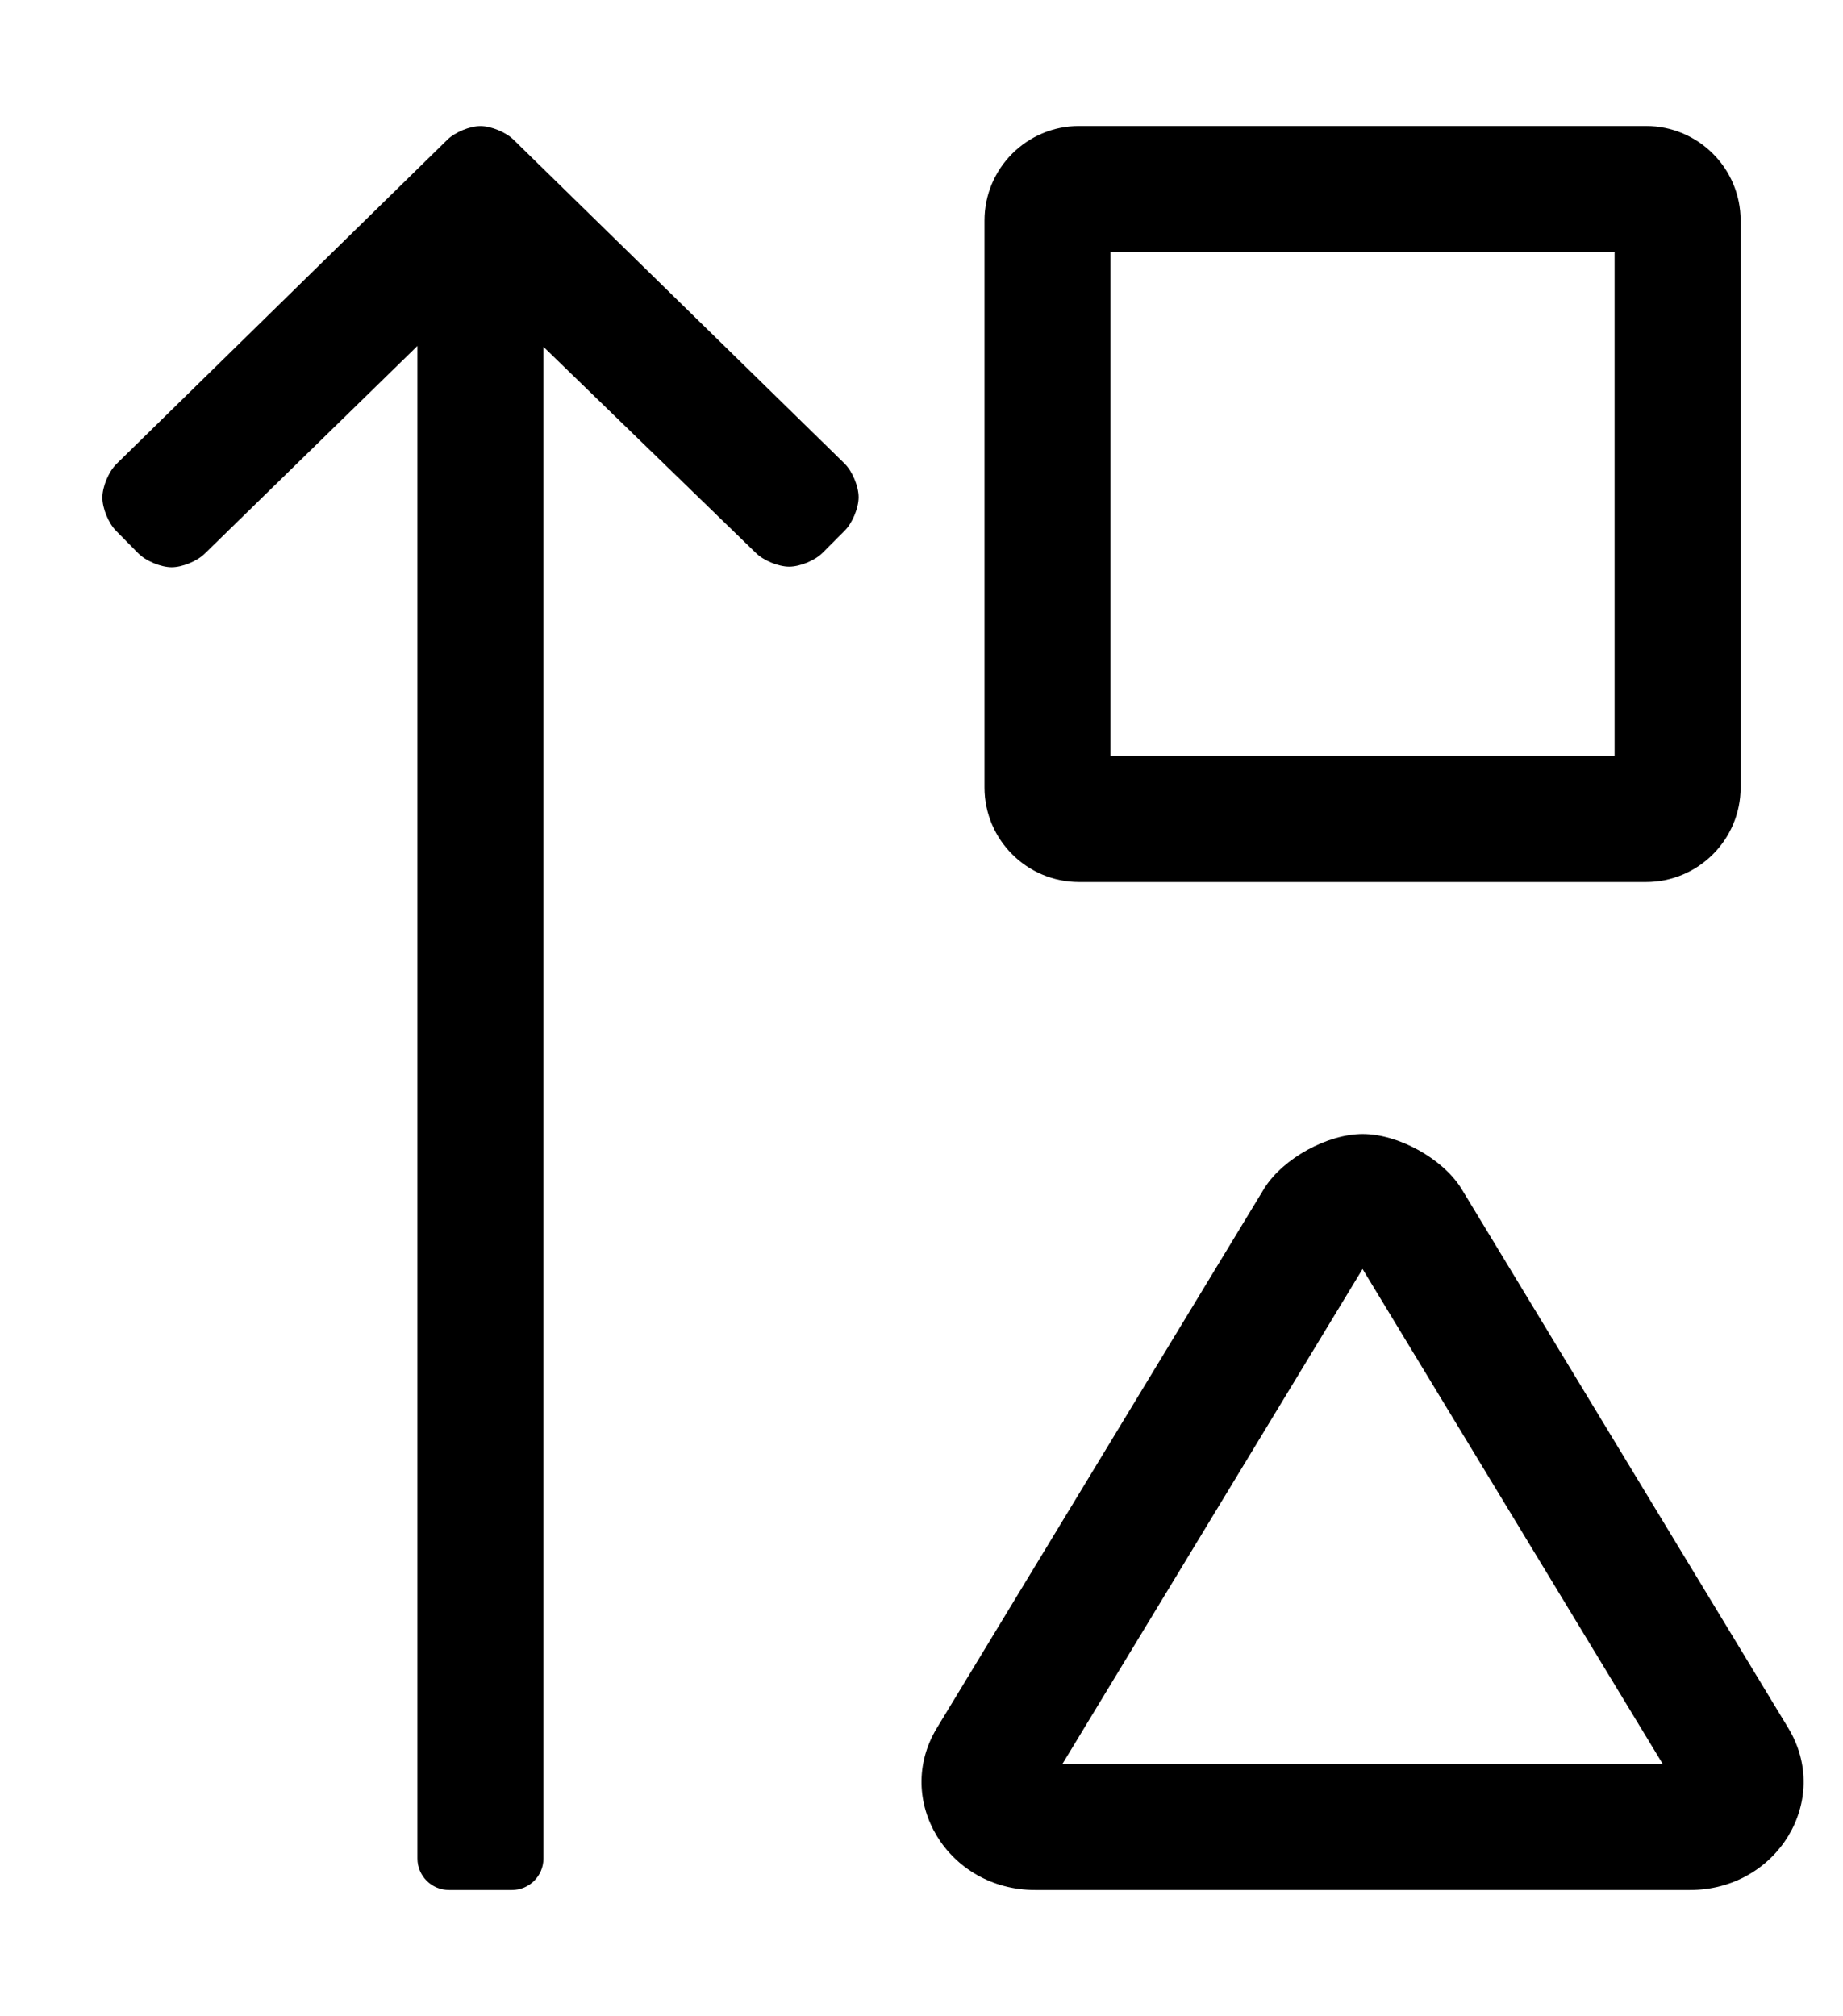 <?xml version="1.0" standalone="no"?>
<!DOCTYPE svg PUBLIC "-//W3C//DTD SVG 1.1//EN" "http://www.w3.org/Graphics/SVG/1.1/DTD/svg11.dtd" >
<svg xmlns="http://www.w3.org/2000/svg" xmlns:xlink="http://www.w3.org/1999/xlink" version="1.1" viewBox="-10 0 468 512">
   <path fill="currentColor"
d="M444.1 438.86c11.08 18.279 -2.77 41.14 -24.949 41.14h-166.301c-22.18 0 -36.029 -22.86 -24.949 -41.14l83.199 -137.15c4.808 -7.566 15.985 -13.708 24.95 -13.708s20.143 6.142 24.95 13.708zM259.77 448h152.461l-76.231 -125.72
zM264 224c-13.248 0 -24 -10.752 -24 -24v-144c0 -13.248 10.752 -24 24 -24h144c13.248 0 24 10.752 24 24v144c0 13.248 -10.752 24 -24 24h-144zM272 64v128h128v-128h-128zM120.44 35.51l84.06 82.26c1.948 1.942 3.529 5.75 3.529 8.5
c0 2.751 -1.581 6.559 -3.529 8.5l-5.64 5.66c-1.938 1.927 -5.729 3.49 -8.46 3.49c-2.732 0 -6.522 -1.563 -8.46 -3.49l-53.94 -52.35v383.92c0 4.416 -3.584 8 -8 8h-16c-4.416 0 -8 -3.584 -8 -8v-384.14
l-54 52.739c-1.927 1.915 -5.694 3.469 -8.41 3.469c-2.757 0 -6.565 -1.594 -8.5 -3.559l-5.609 -5.68c-1.924 -1.938 -3.485 -5.726 -3.485 -8.455c0 -2.771 1.602 -6.6 3.575 -8.545l84 -82.32
c1.93 -1.926 5.708 -3.489 8.435 -3.489s6.506 1.563 8.436 3.489z" />
</svg>
